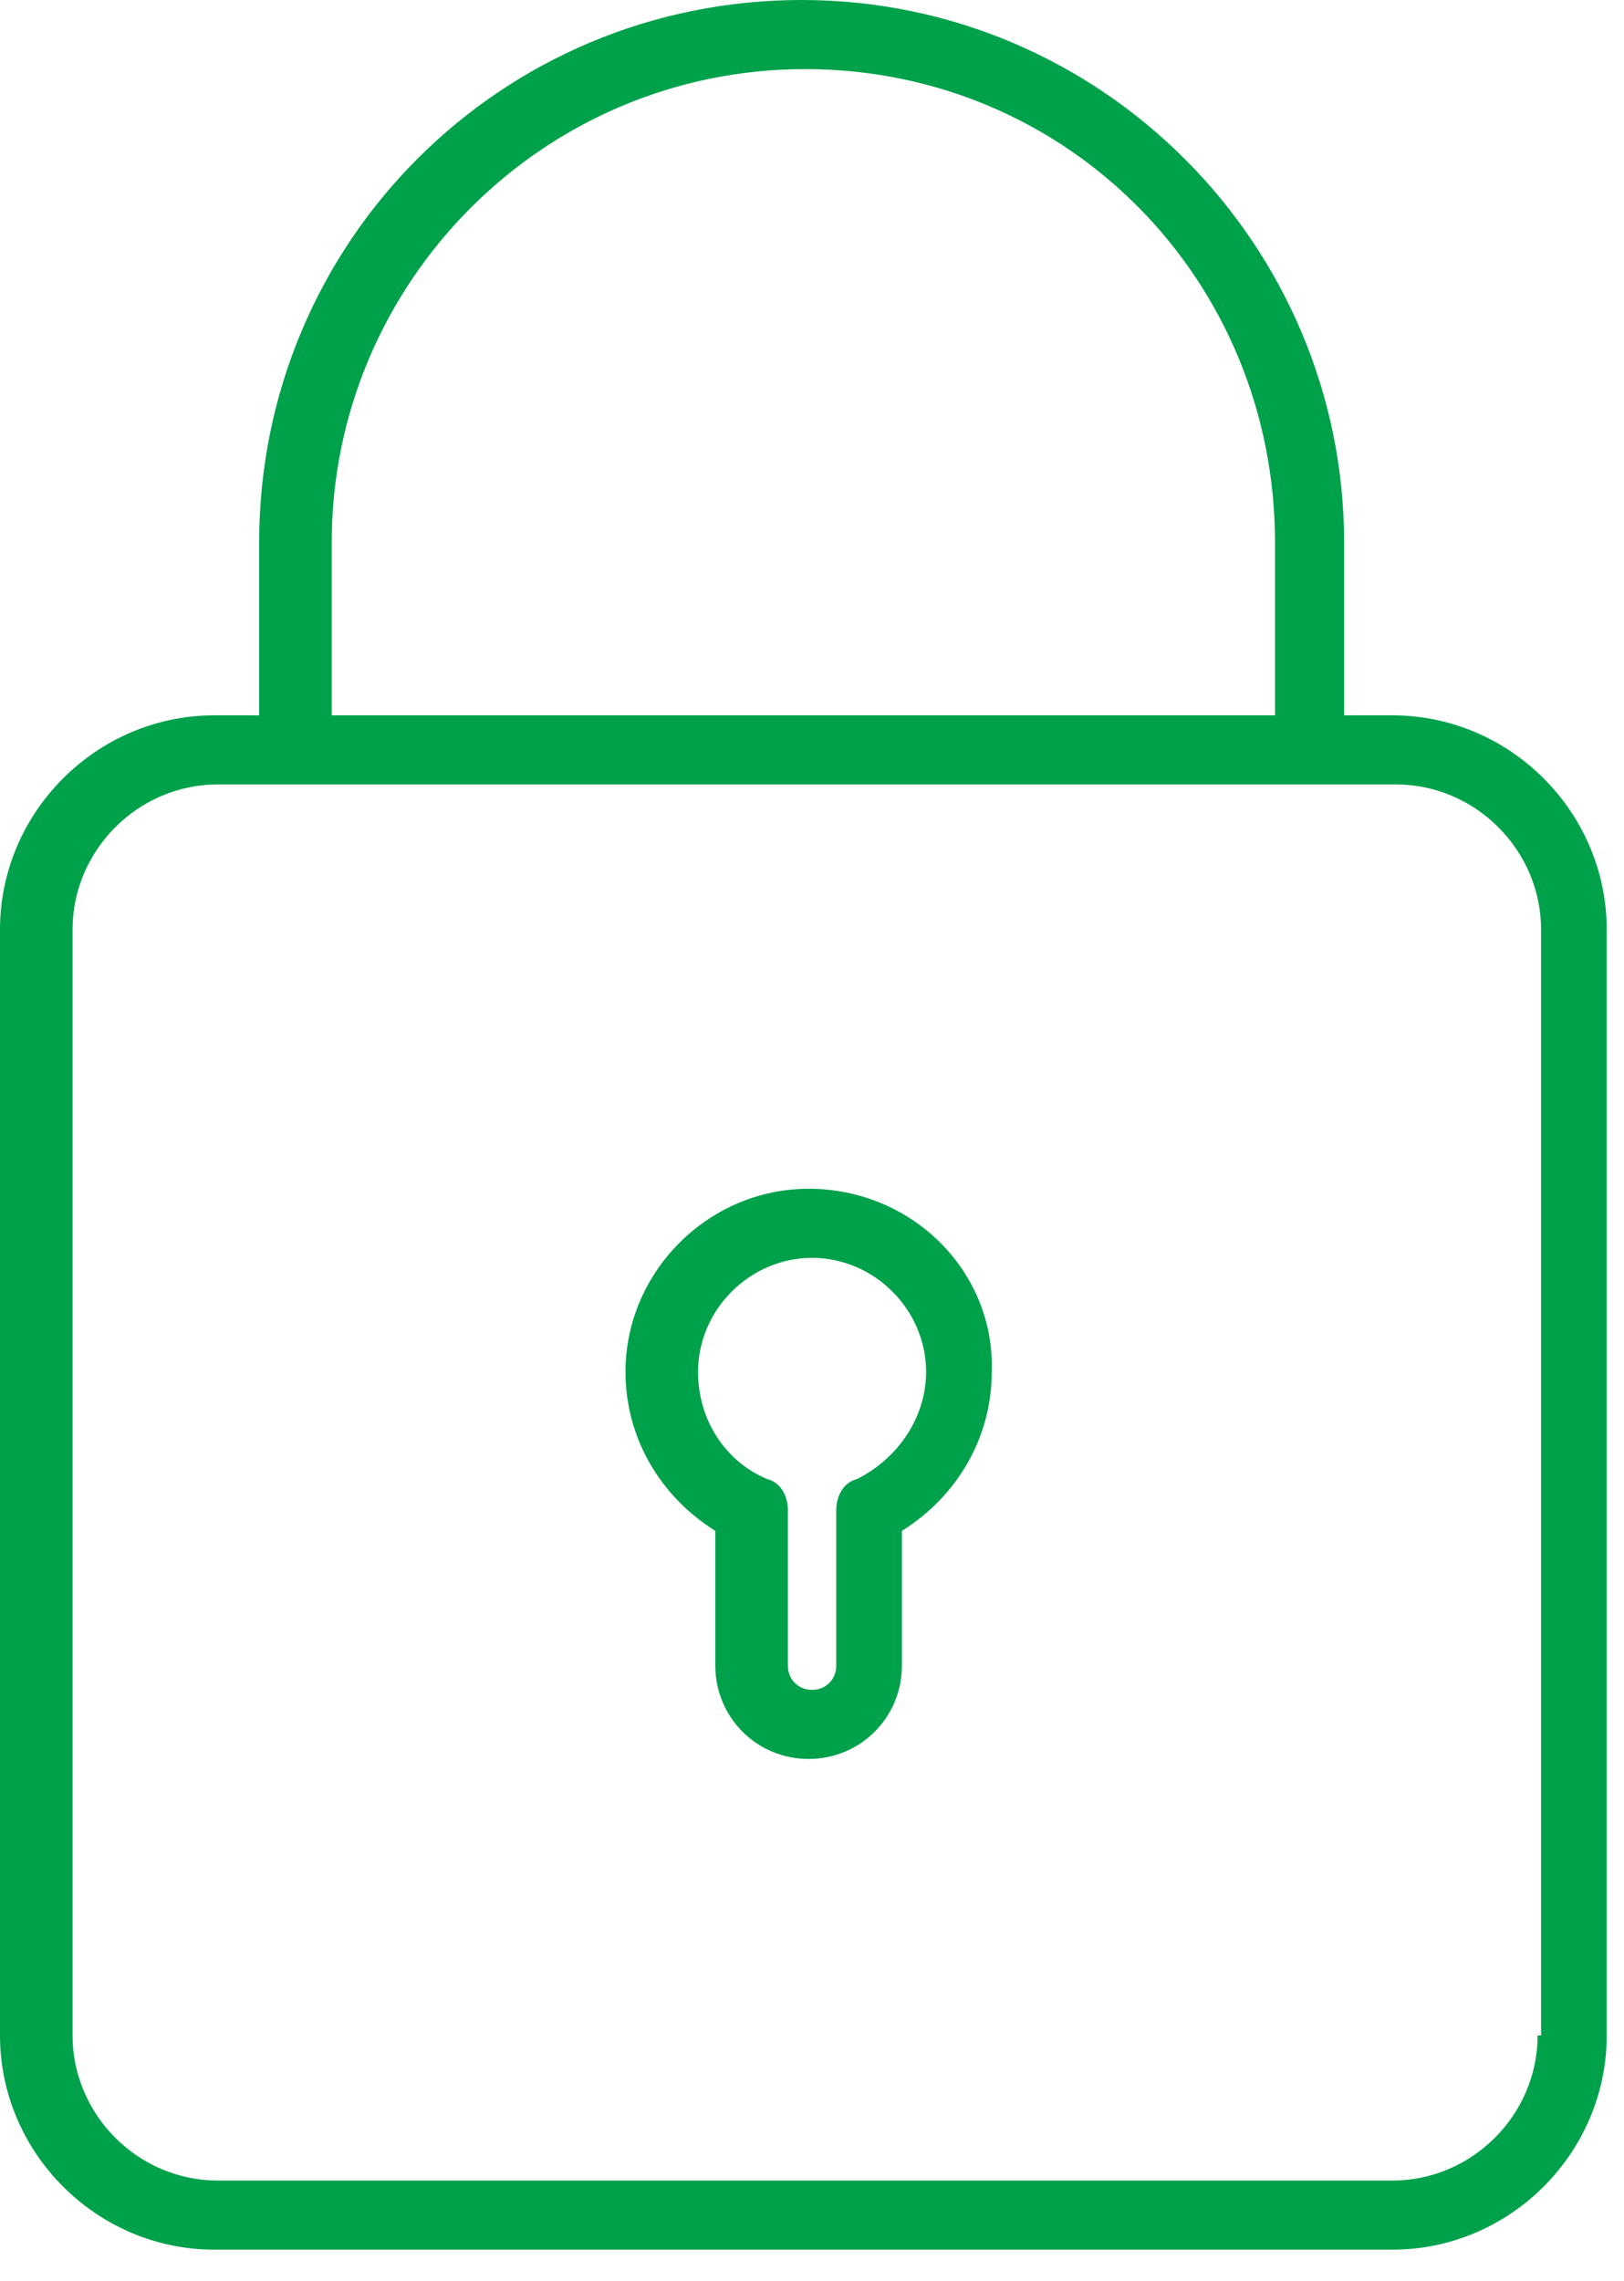 <svg width="47" height="66" viewBox="0 0 47 66" fill="none" xmlns="http://www.w3.org/2000/svg">
  <path d="M40.3 20.7H38.9V15.7C38.9 7.1 31.9 0 23.2 0C14.5 0 7.5 7 7.5 15.7V20.7H6.2C2.8 20.7 0 23.5 0 26.9V58.9C0 62.3 2.8 65.1 6.2 65.1H40.3C43.7 65.1 46.5 62.3 46.5 58.9V26.9C46.5 23.5 43.7 20.7 40.3 20.7ZM9.6 15.7C9.6 8.2 15.7 2 23.3 2C30.9 2 36.9 8.1 36.9 15.7V20.7H9.6V15.7ZM44.5 58.9C44.5 61.2 42.6 63.1 40.3 63.1H6.3C4 63.1 2.1 61.2 2.1 58.9V26.9C2.1 24.6 4 22.7 6.3 22.7H40.4C42.7 22.7 44.6 24.6 44.6 26.9V58.9H44.5Z" fill="#00A14B"/>
  <path d="M23.402 34.4C20.502 34.4 18.102 36.8 18.102 39.7C18.102 41.6 19.102 43.3 20.702 44.3V48.2C20.702 49.7 21.902 50.9 23.402 50.9C24.902 50.9 26.102 49.7 26.102 48.2V44.3C27.702 43.3 28.702 41.6 28.702 39.7C28.802 36.8 26.402 34.4 23.402 34.4ZM24.802 42.8C24.402 42.9 24.202 43.3 24.202 43.7V48.2C24.202 48.6 23.902 48.9 23.502 48.9C23.102 48.9 22.802 48.6 22.802 48.2V43.7C22.802 43.3 22.602 42.9 22.202 42.8C21.002 42.3 20.202 41.1 20.202 39.7C20.202 37.9 21.702 36.4 23.502 36.4C25.302 36.4 26.802 37.9 26.802 39.7C26.802 41 26.002 42.2 24.802 42.8Z" fill="#00A14B"/>
</svg>
